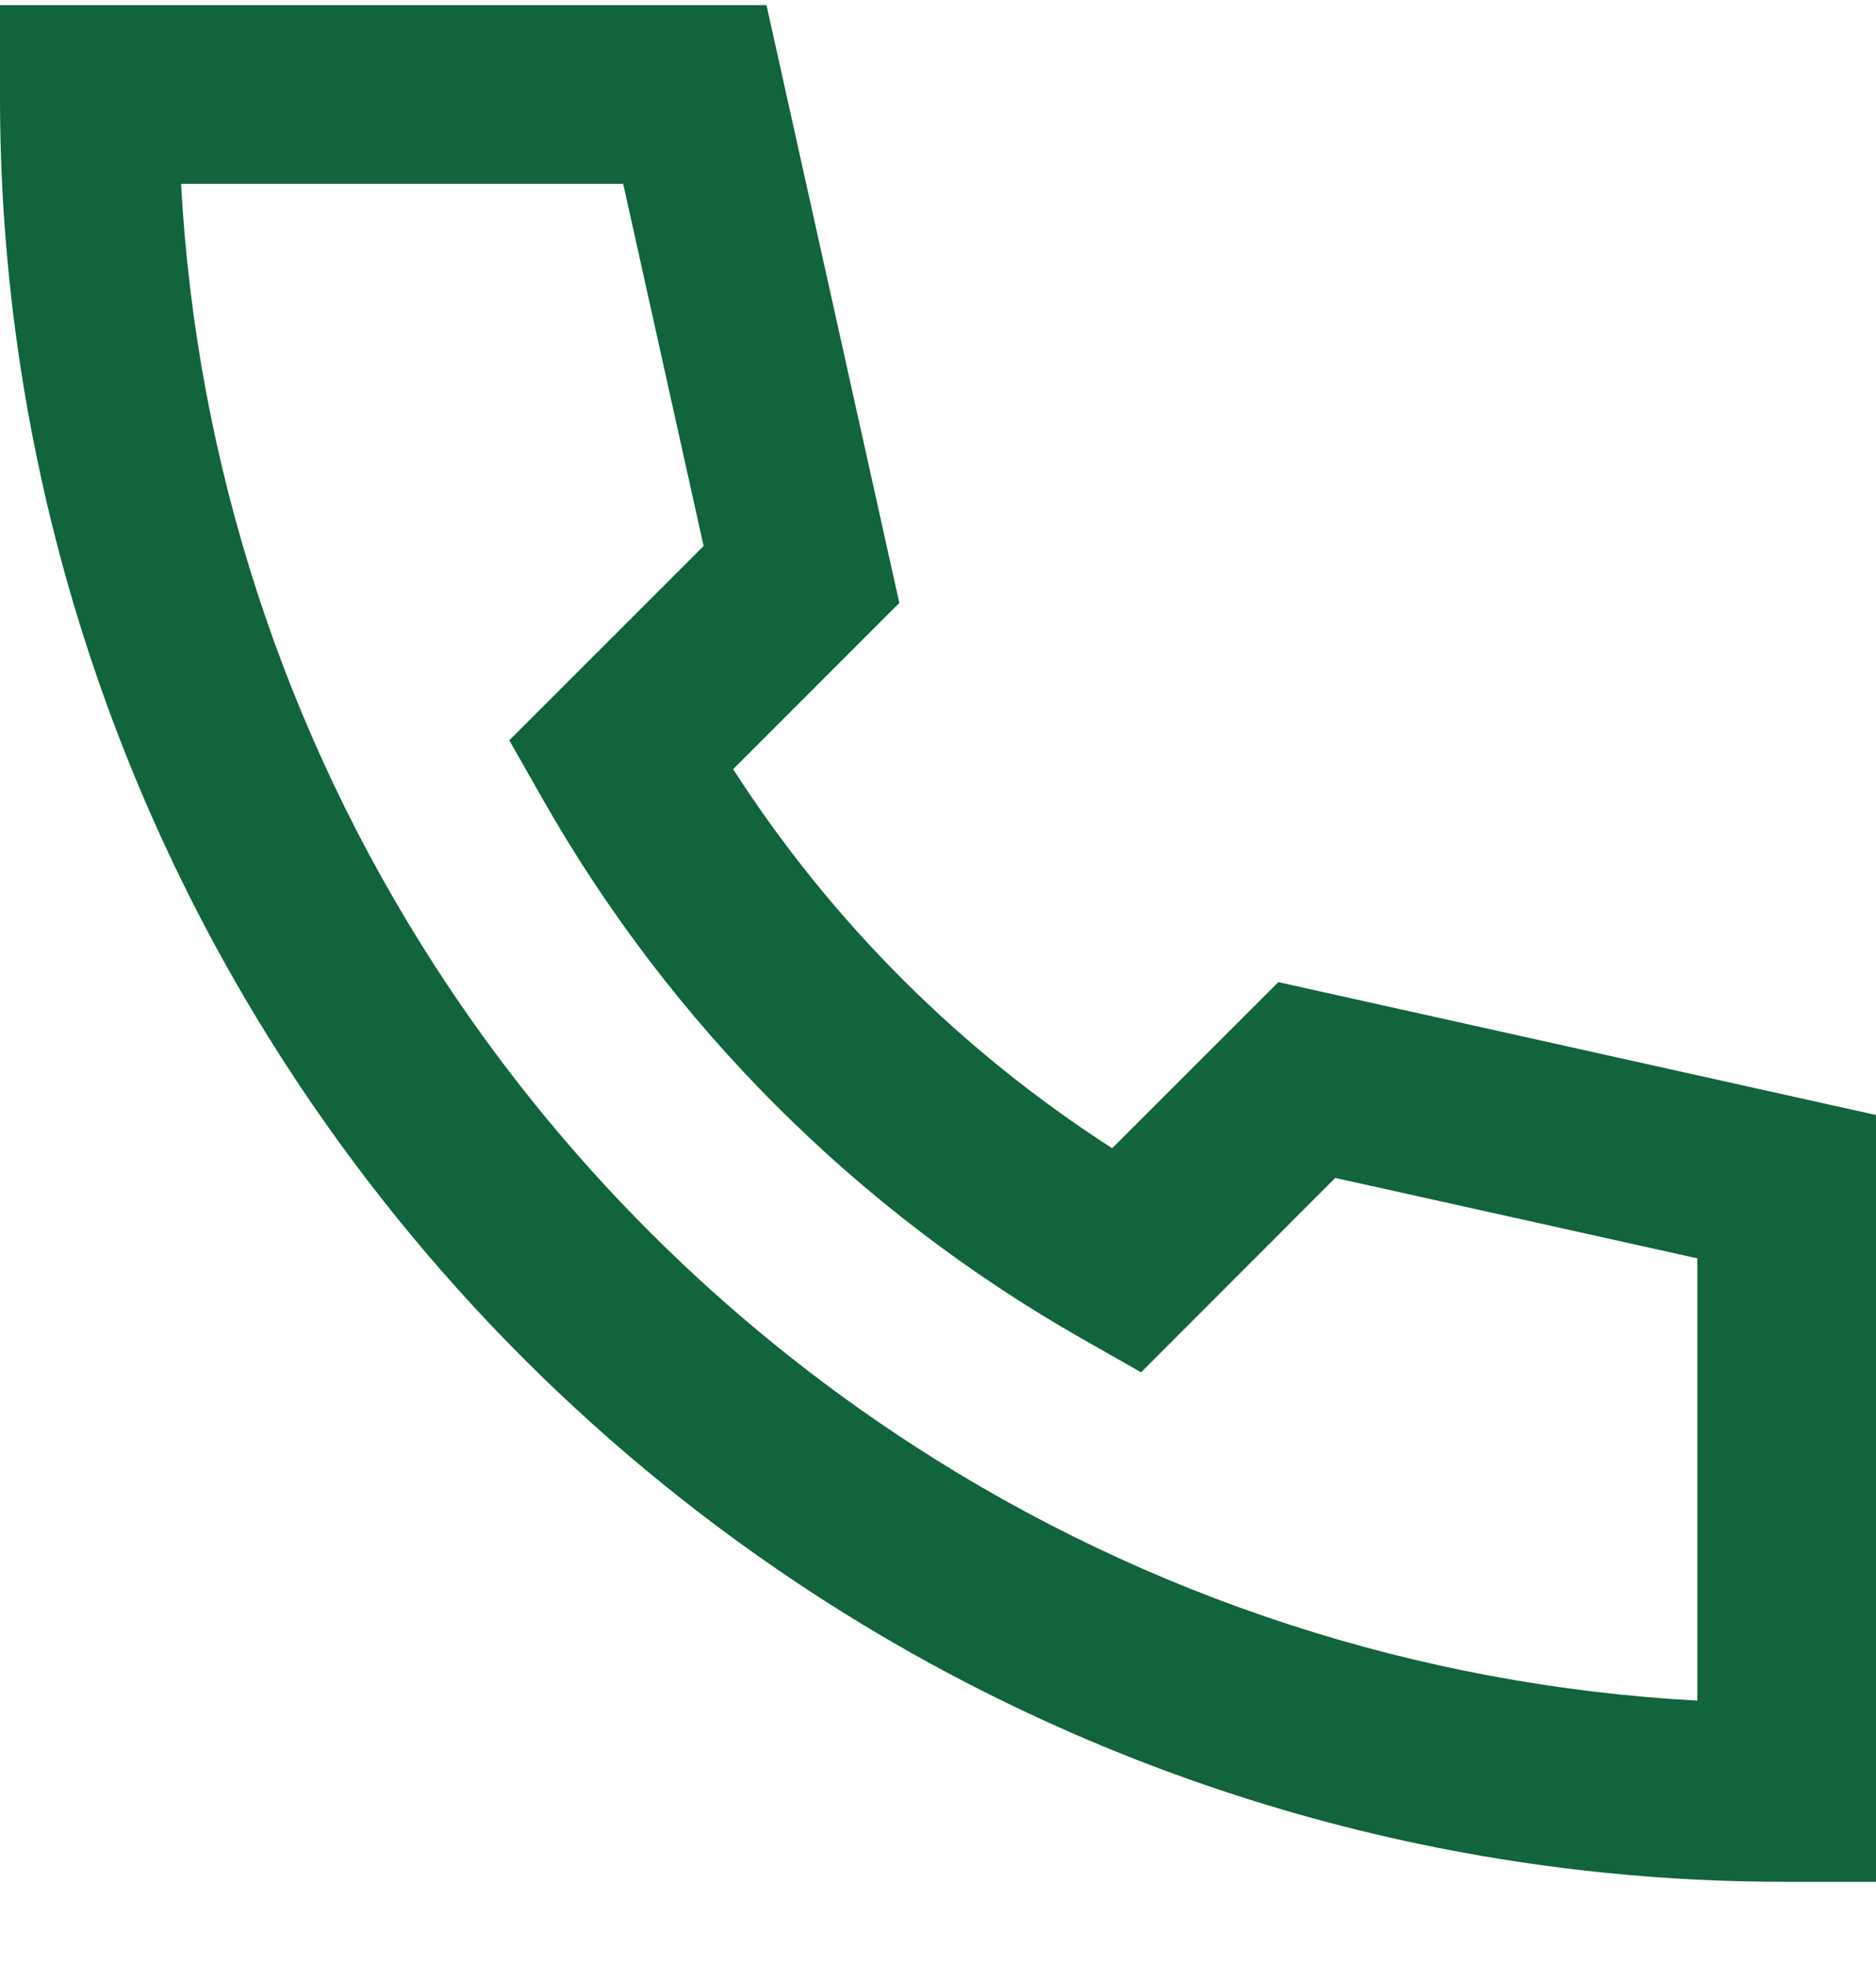 <svg width="21" height="22" viewBox="0 0 21 22" fill="none" xmlns="http://www.w3.org/2000/svg">
<path d="M2.89394e-05 0.057H8.58L10.067 6.747L8.207 8.607C9.301 10.309 10.748 11.755 12.45 12.849L14.31 10.99L21 12.477V21.057H20C16.15 21.063 12.381 19.953 9.15 17.861C6.767 16.319 4.738 14.289 3.196 11.907C1.104 8.675 -0.007 4.906 2.89394e-05 1.057V0.057ZM2.027 2.057C2.196 5.177 3.178 8.198 4.876 10.821C6.264 12.966 8.091 14.792 10.236 16.181C12.859 17.879 15.88 18.861 19 19.03V14.081L14.947 13.181L12.773 15.356L12.11 14.979C9.593 13.548 7.509 11.464 6.078 8.947L5.701 8.284L7.876 6.11L6.976 2.057H2.027Z" fill="#11643C"/>
</svg>
